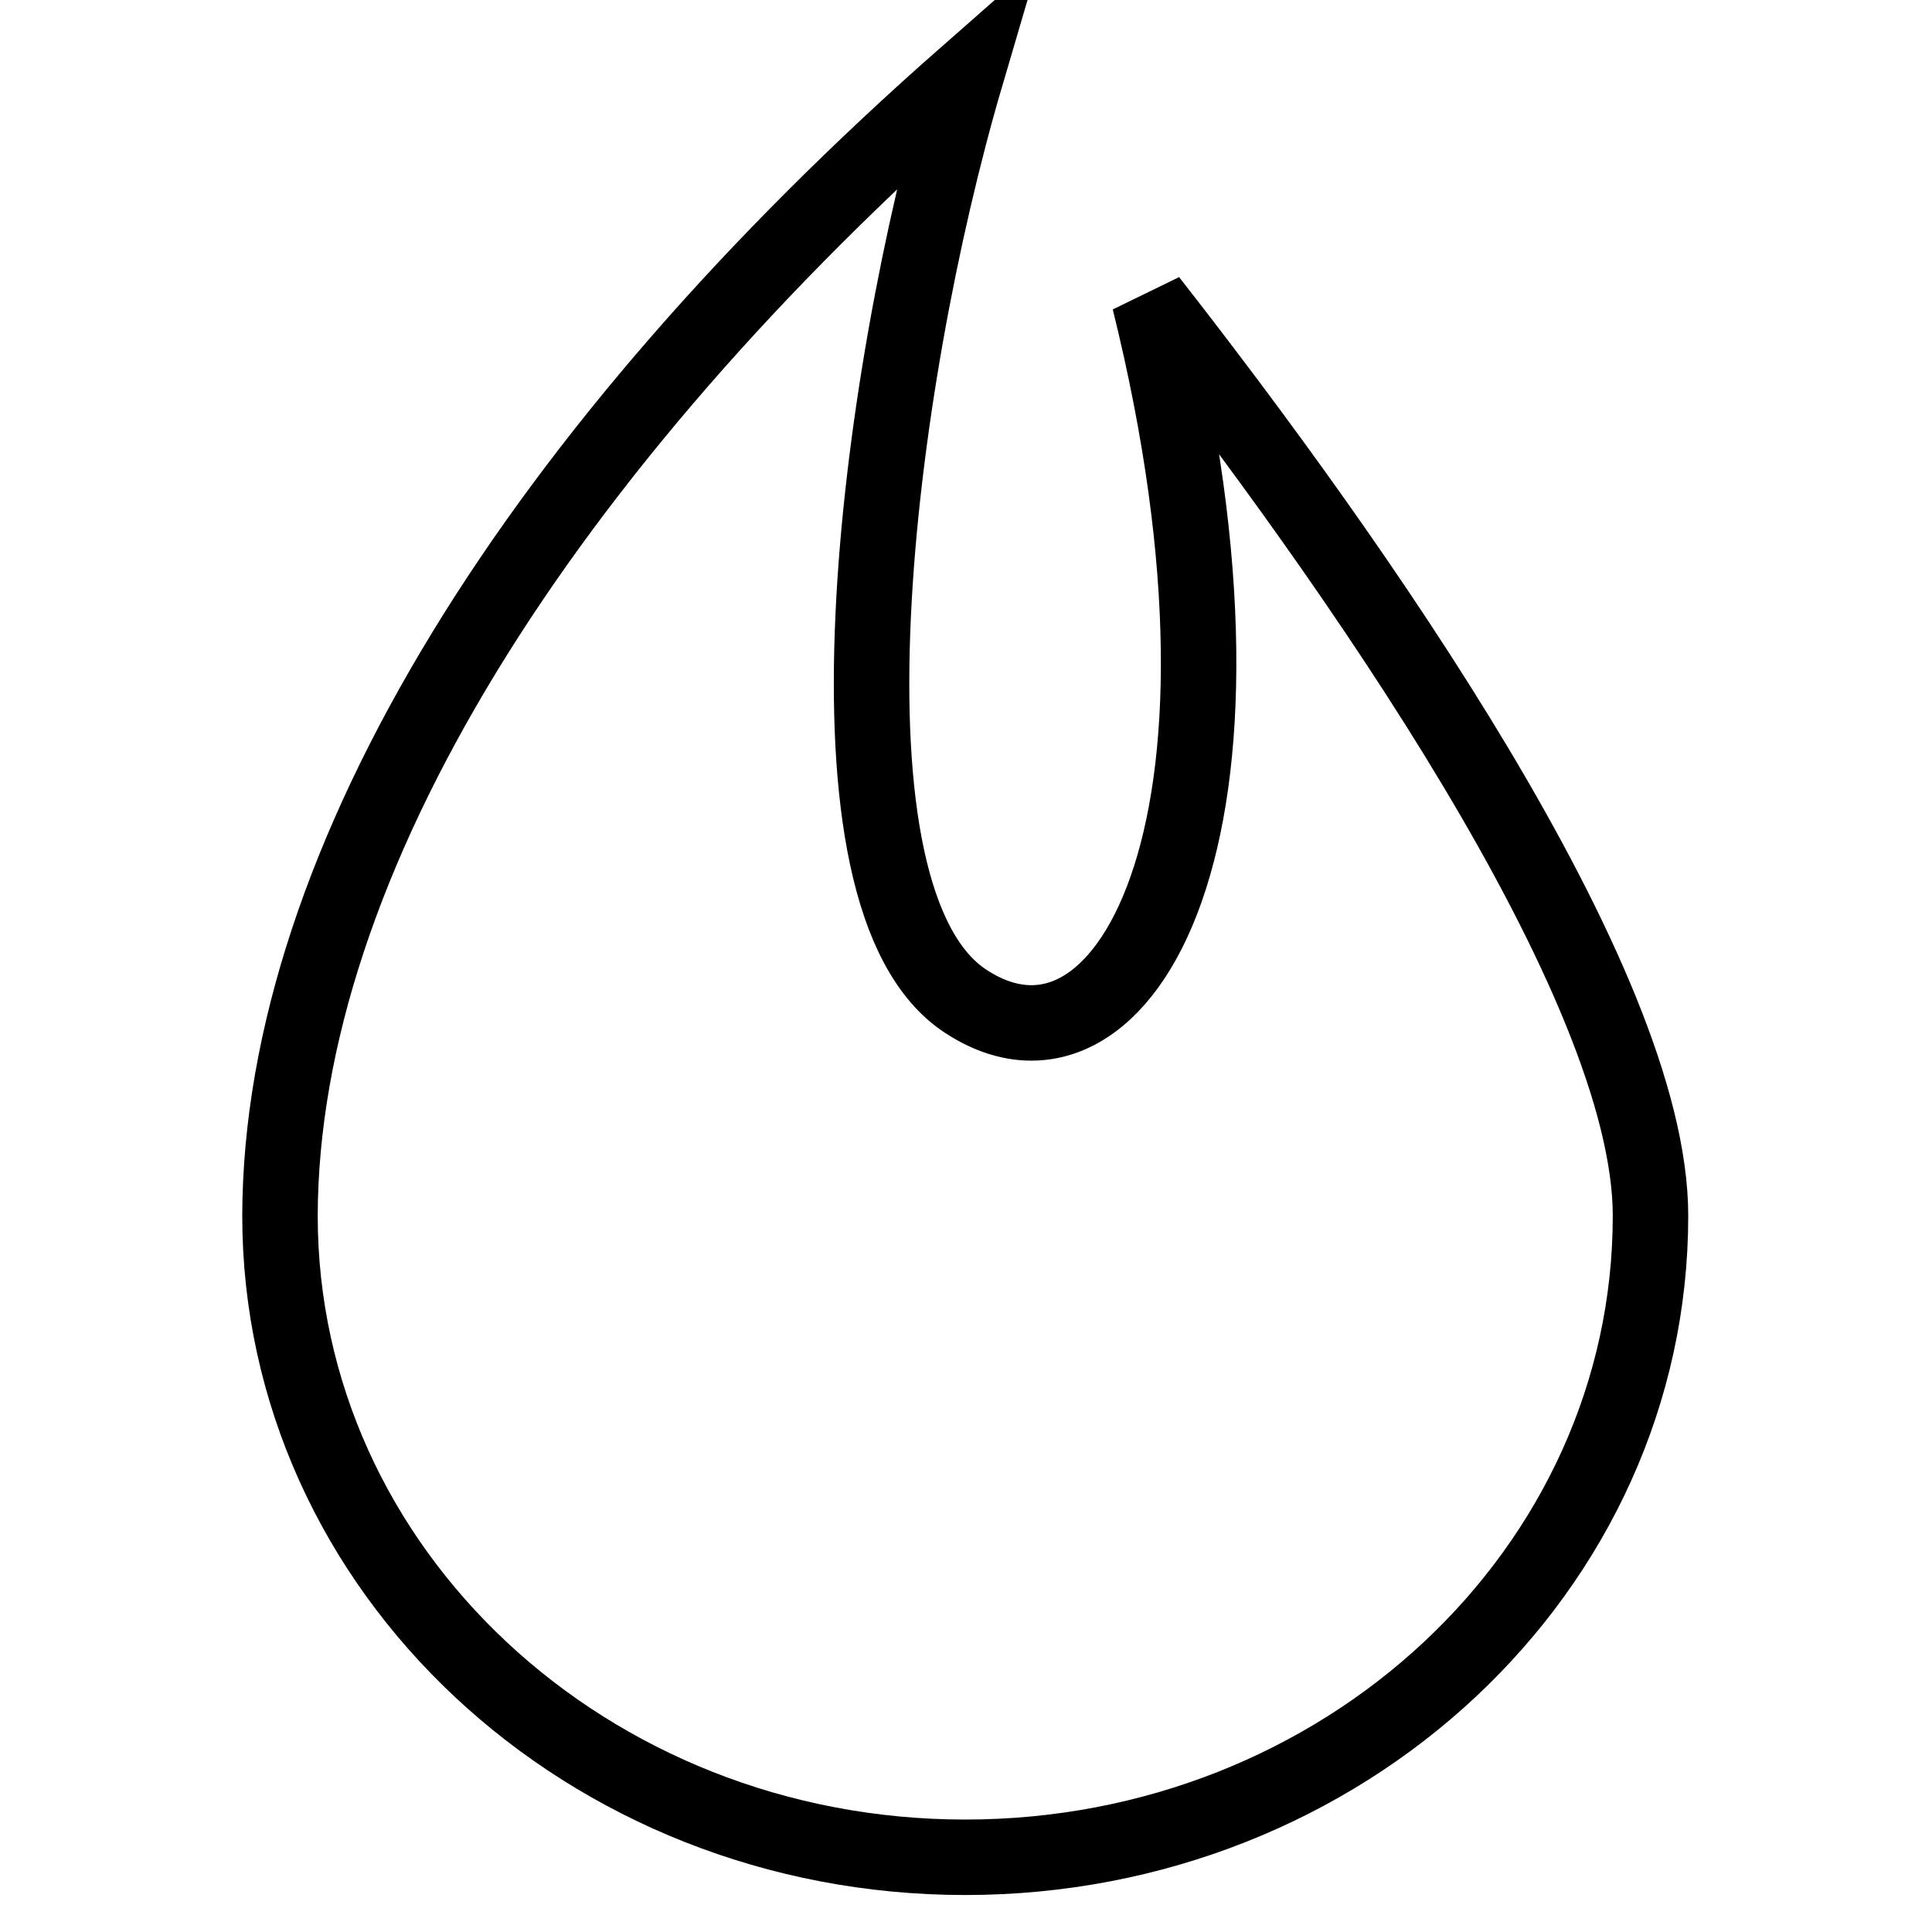 <?xml version="1.0" encoding="utf-8"?>
<!-- Svg Vector Icons : http://www.onlinewebfonts.com/icon -->
<!DOCTYPE svg PUBLIC "-//W3C//DTD SVG 1.1//EN" "http://www.w3.org/Graphics/SVG/1.1/DTD/svg11.dtd">
<svg version="1.1" xmlns="http://www.w3.org/2000/svg" xmlns:xlink="http://www.w3.org/1999/xlink" x="0px" y="0px" viewBox="0 0 256 256" enable-background="new 0 0 256 256" xml:space="preserve">
<g> <path stroke-width="10" fill-opacity="0" stroke="#000000"  d="M128,10c-12,40.8-20.8,109.2,0,122.7c20.8,13.6,41.8-22.3,24.3-92.9c26.9,34.4,66.4,90.3,66.4,121.3 c0,47-40.7,85-90.8,85c-50.1,0-90.8-38-90.8-85C37.2,114.1,71.8,59.4,128,10z"/></g>
</svg>